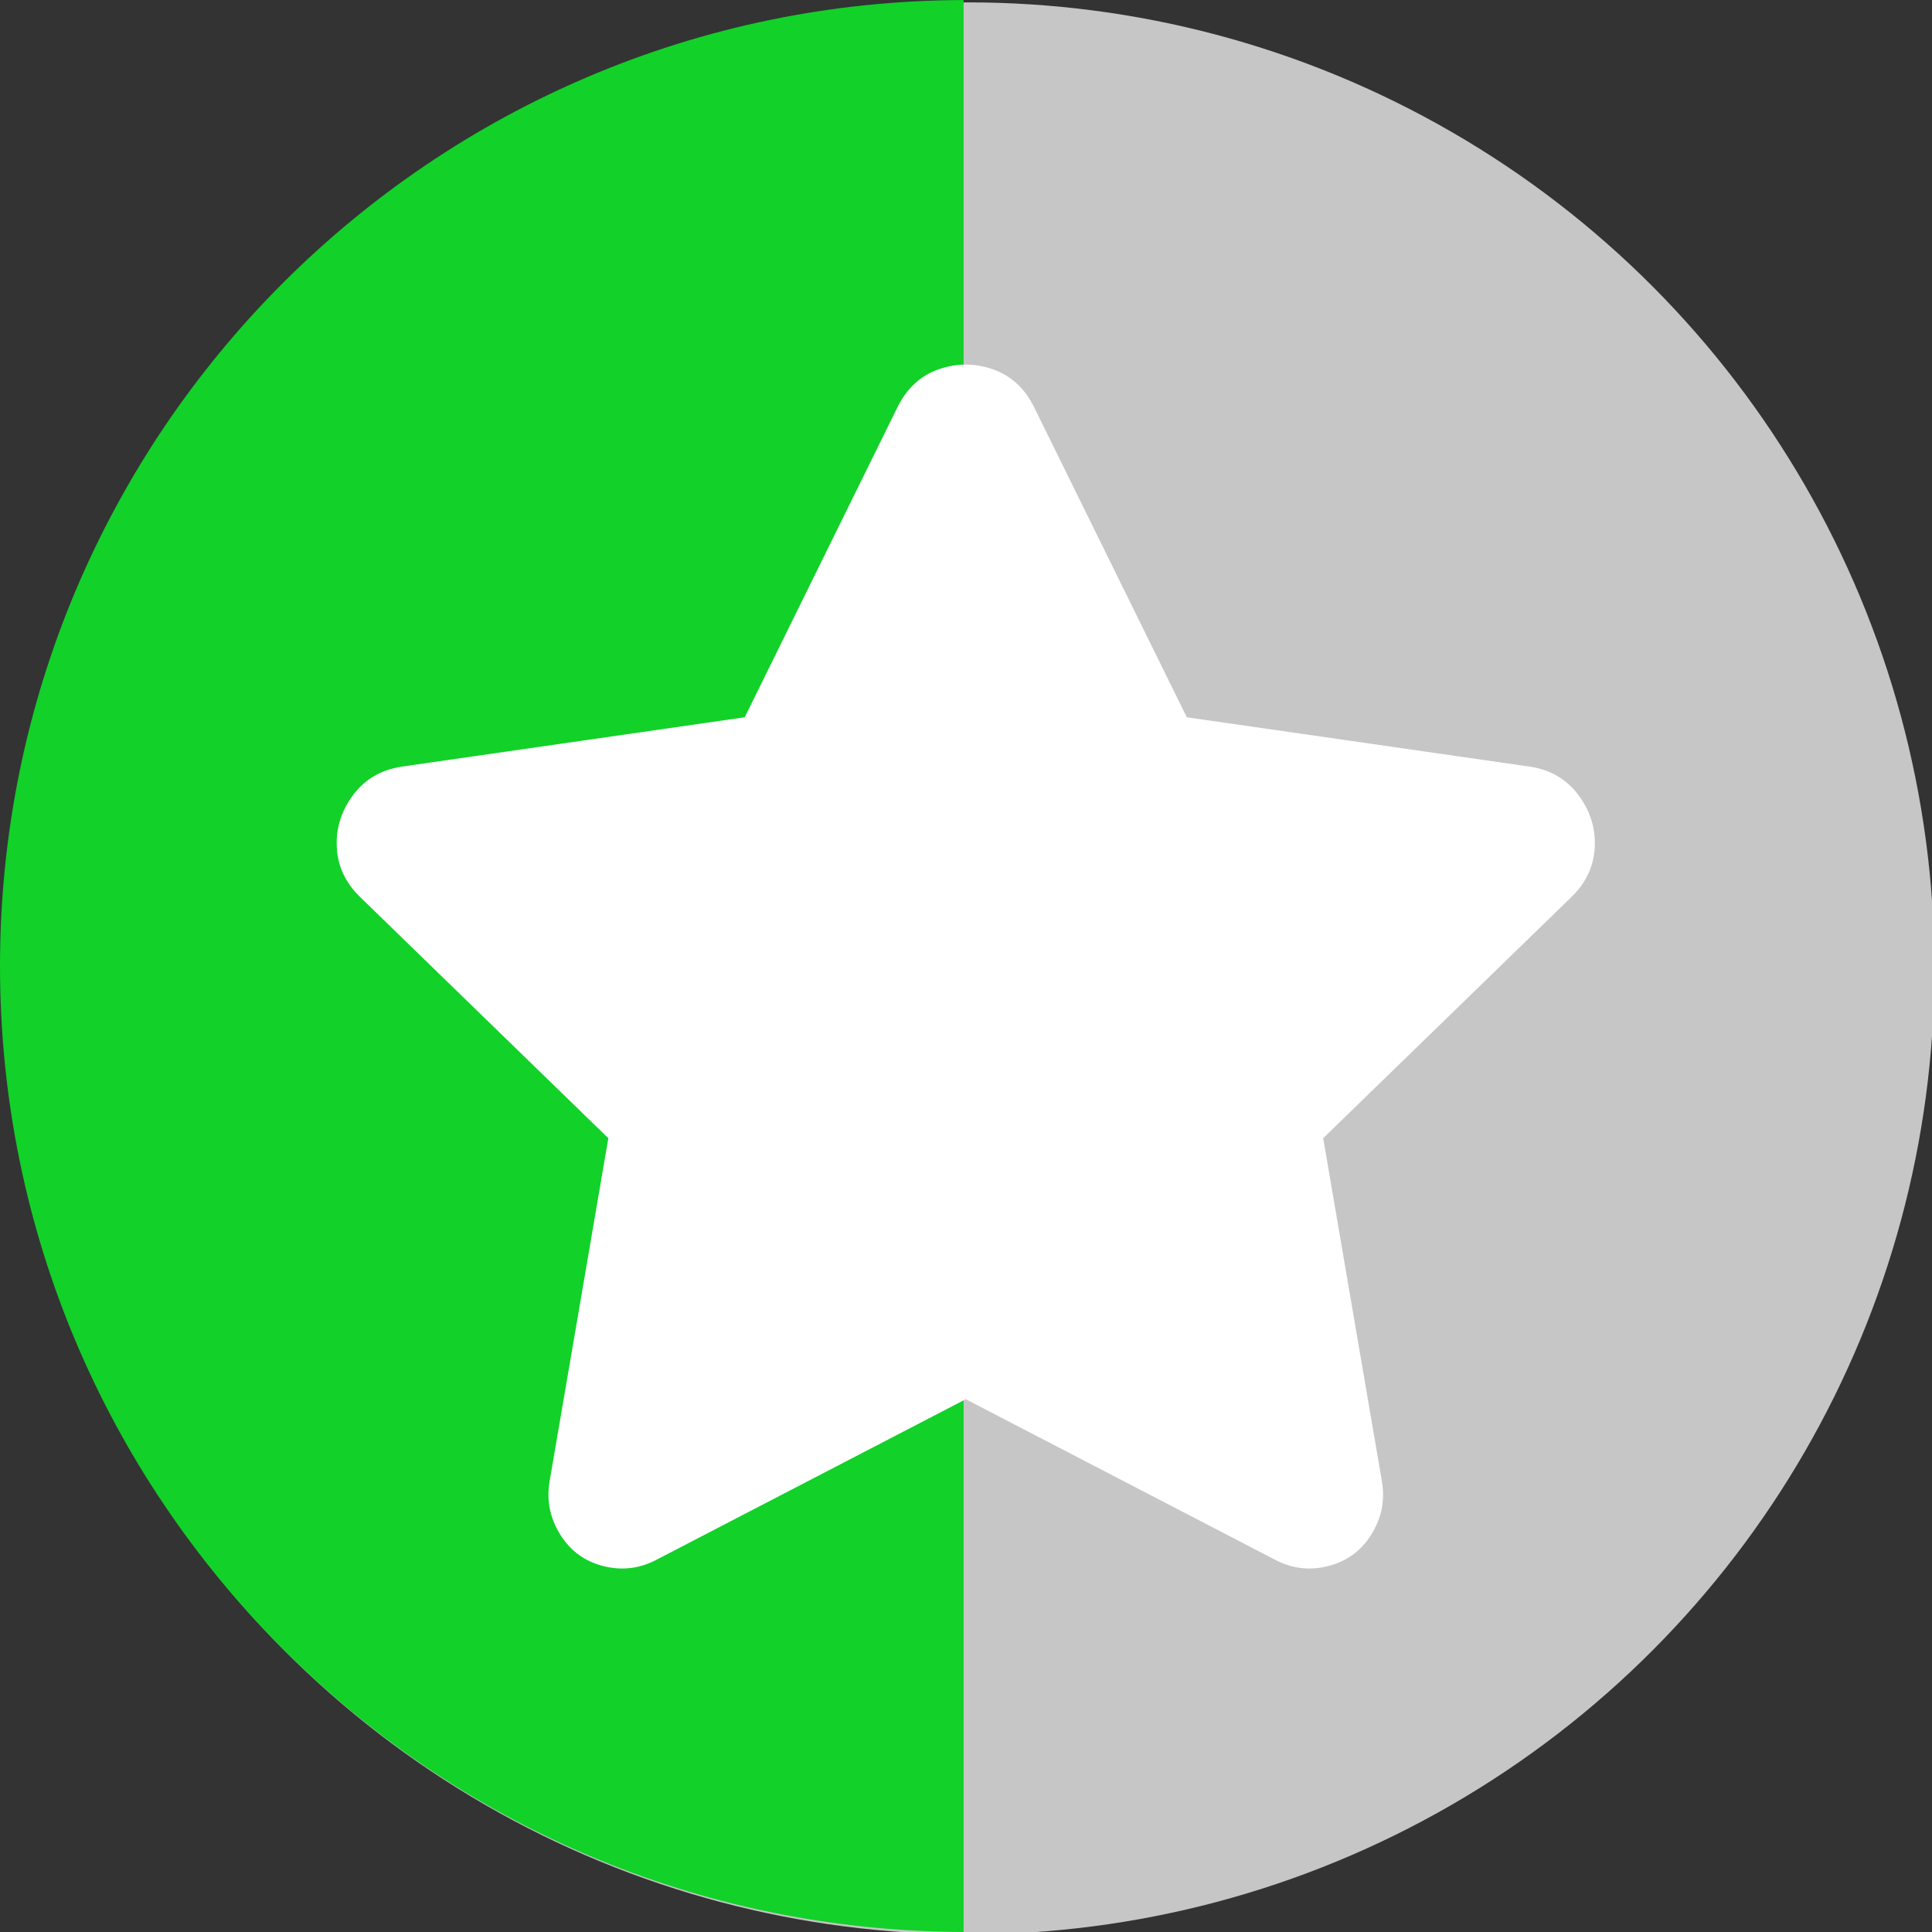 <?xml version="1.0" encoding="utf-8"?>
<!-- Generator: Adobe Illustrator 24.0.1, SVG Export Plug-In . SVG Version: 6.00 Build 0)  -->
<svg version="1.1" id="Laag_1" xmlns="http://www.w3.org/2000/svg" xmlns:xlink="http://www.w3.org/1999/xlink" x="0px" y="0px"
	 viewBox="0 0 404 404" style="enable-background:new 0 0 404 404;" xml:space="preserve">
<rect x="0" y="0" width="404" height="404" fill="#333333" stroke="none"/>
<style type="text/css">
	.st0{fill:#C6C6C6;}
	.st1{fill:#12D129;}
	.st2{fill:#DDAE48;}
	.st3{fill:#FFFFFF;}
</style>
<circle class="st0" cx="202.5" cy="202.5" r="202"/>
<path class="st1" d="M201.5,0.01C90.17,0.28,0,90.61,0,202s90.17,201.72,201.5,201.99V0.01z"/>
<g>
	<path class="st3" d="M187.7,85.09c1.97-3.93,4.83-6.56,8.6-7.87c3.77-1.31,7.54-1.31,11.31,0c3.77,1.31,6.64,3.93,8.6,7.87
		l31.96,64.9l71.79,10.33c4.26,0.66,7.62,2.62,10.08,5.9c2.46,3.28,3.61,6.88,3.44,10.82c-0.16,3.93-1.72,7.38-4.67,10.33
		l-52.12,50.64l12.29,71.79c0.66,3.93-0.08,7.62-2.21,11.06c-2.13,3.44-5.16,5.65-9.1,6.64c-3.93,0.98-7.7,0.49-11.31-1.48
		l-64.41-33.43l-64.41,33.43c-3.61,1.97-7.38,2.46-11.31,1.48c-3.93-0.98-6.97-3.2-9.1-6.64c-2.13-3.44-2.87-7.13-2.21-11.06
		l12.29-71.79l-52.12-50.64c-2.95-2.95-4.51-6.39-4.67-10.33c-0.16-3.93,0.98-7.54,3.44-10.82c2.46-3.28,5.82-5.24,10.08-5.9
		l71.79-10.33L187.7,85.09z"/>
</g>
</svg>
